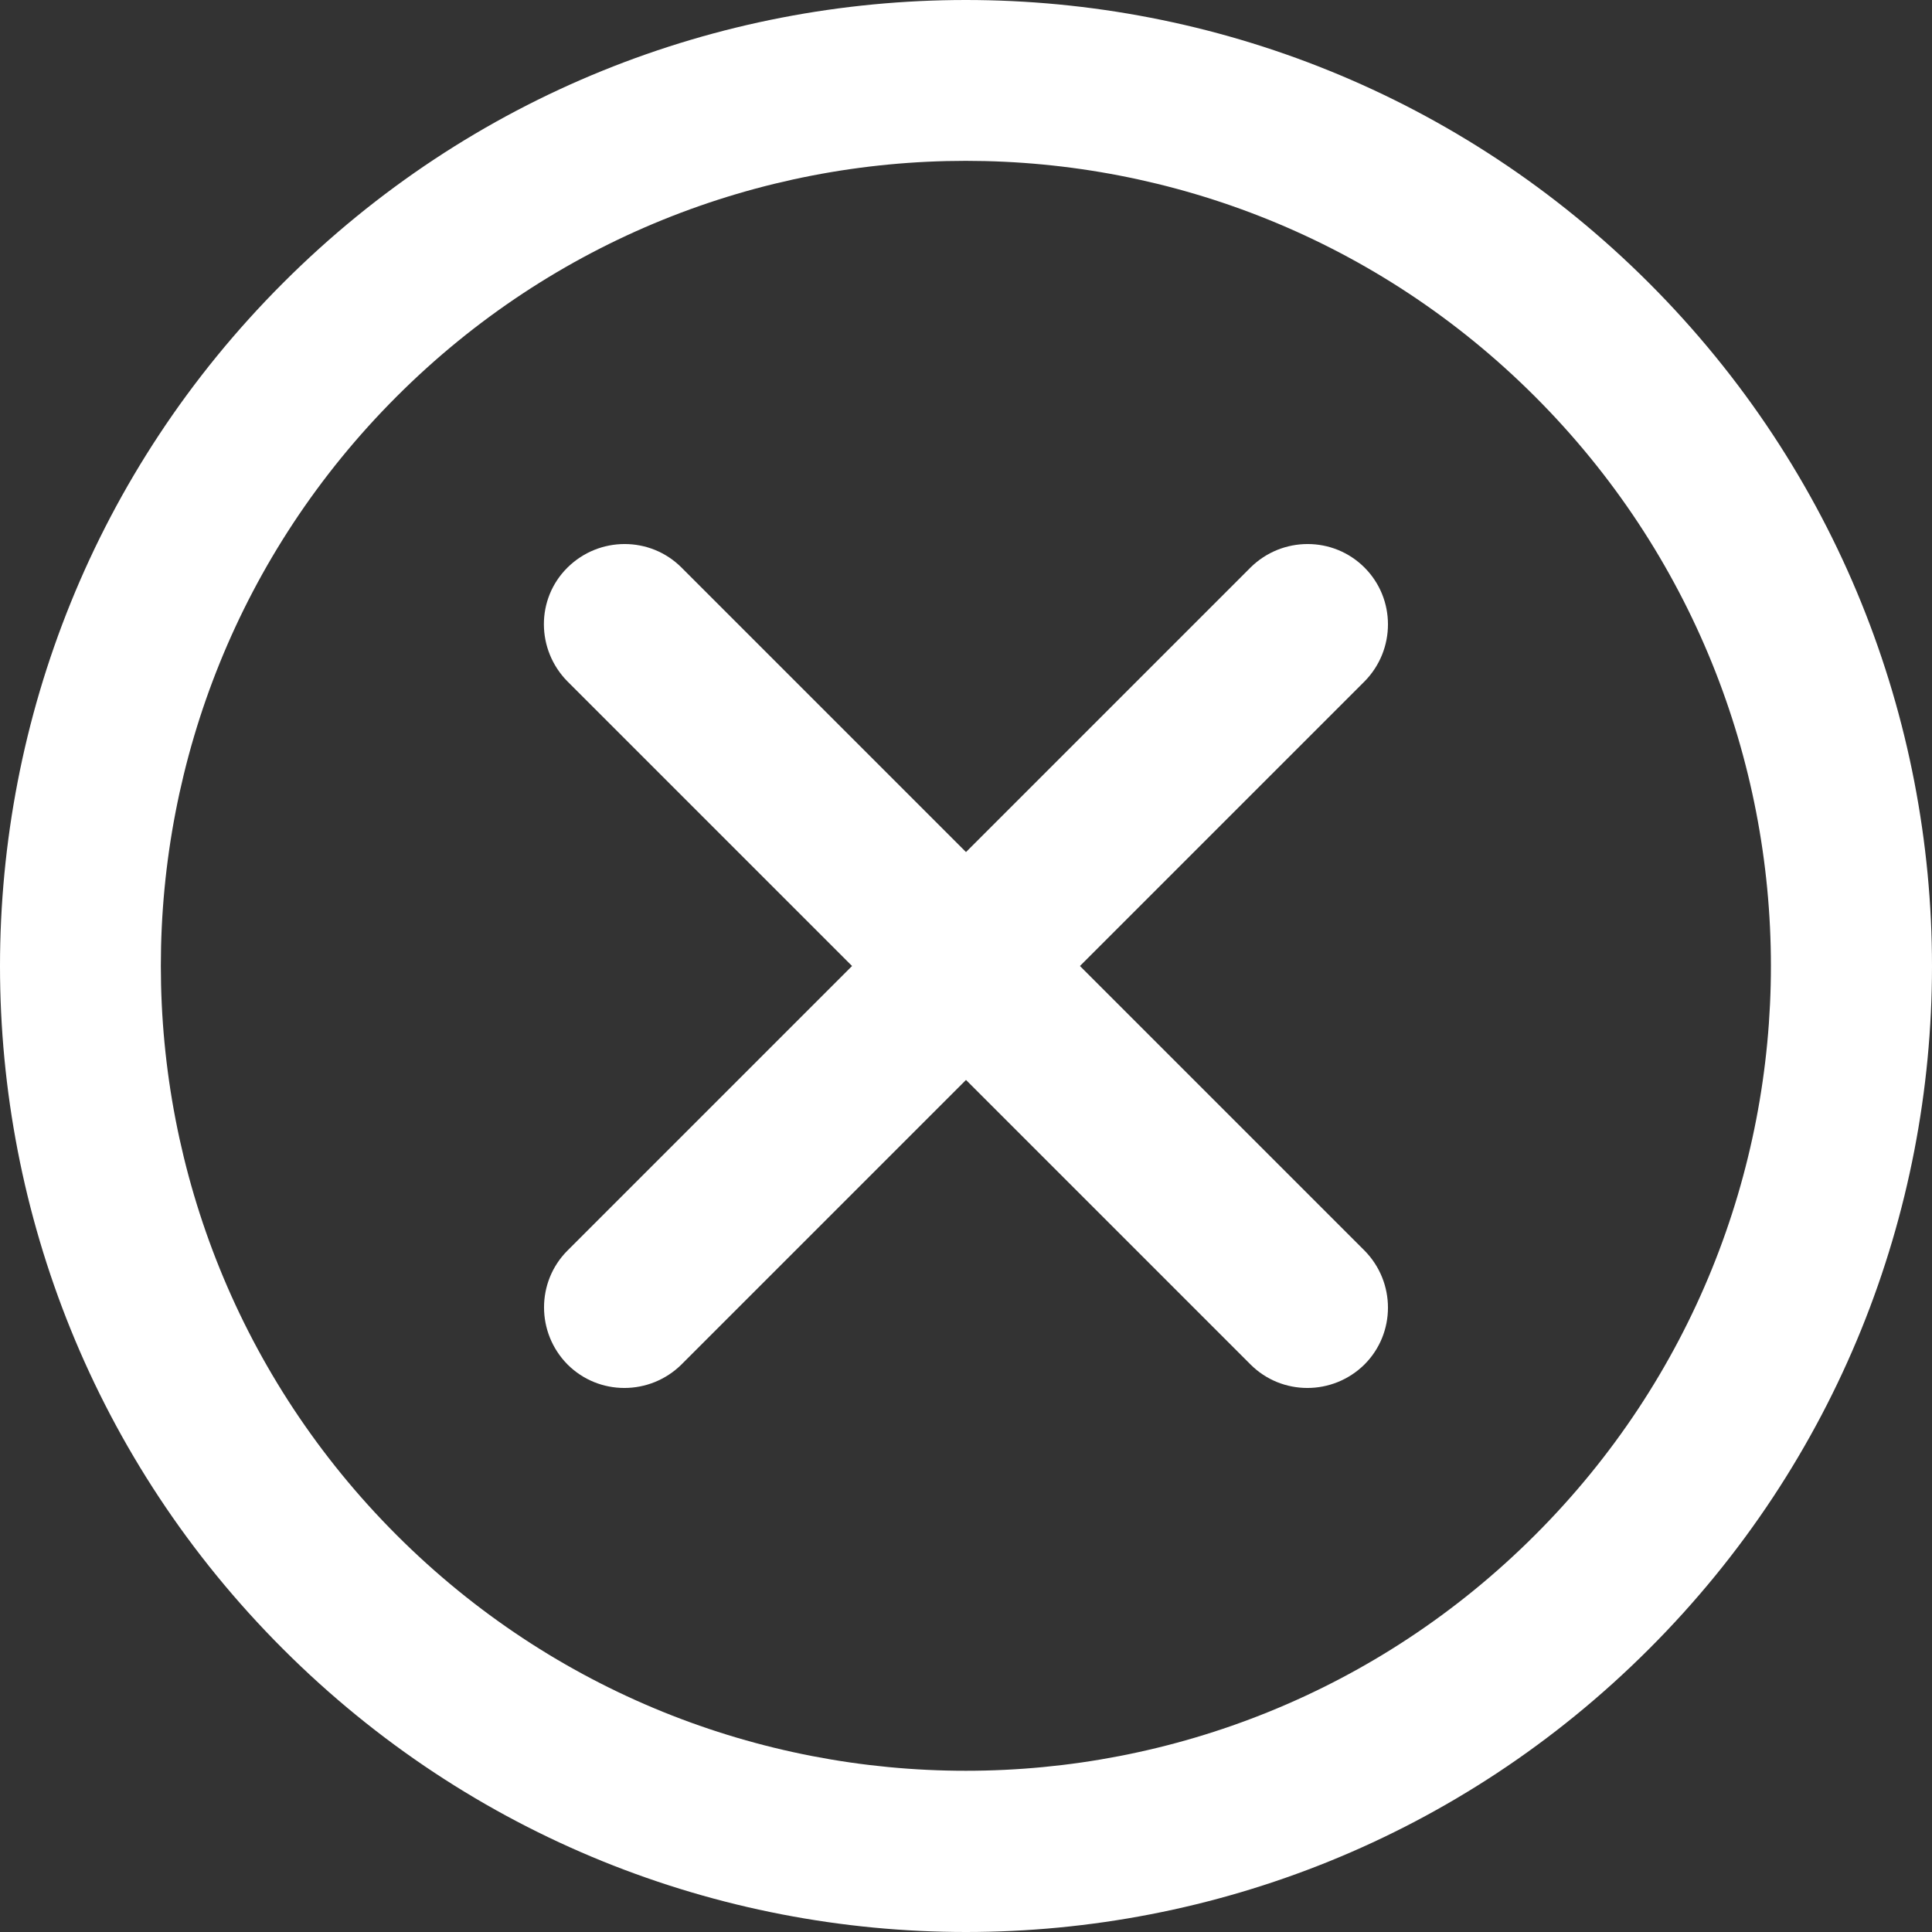 <?xml version="1.0" encoding="UTF-8"?> <!-- Generator: Adobe Illustrator 25.4.1, SVG Export Plug-In . SVG Version: 6.00 Build 0) --> <svg xmlns="http://www.w3.org/2000/svg" xmlns:xlink="http://www.w3.org/1999/xlink" version="1.1" id="Capa_1" x="0px" y="0px" viewBox="0 0 512 512" style="enable-background:new 0 0 512 512;" xml:space="preserve"><rect x="0" y="0" width="512" height="512" fill="#333333" stroke="none"/> <style type="text/css"> .st0{fill:#FFFFFF;} </style> <g transform="translate(1 1)"> <g> <g> <path class="st0" d="M436,74C336-26,173.9-26,74,74C-26,174-26,336.1,74,436c100,100,262,100,362,0C536,336.1,536,174,436,74z M405.8,405.8c-83.3,83.3-218.4,83.3-301.7,0c-83.3-83.3-83.3-218.4,0-301.7c83.3-83.3,218.4-83.3,301.7,0 S489.2,322.5,405.8,405.8z"></path> <path class="st0" d="M360.6,149.4c-8.3-8.3-21.8-8.3-30.2,0L255,224.8l-75.4-75.4c-8.3-8.3-21.8-8.3-30.2,0s-8.3,21.8,0,30.2 l75.4,75.4l-75.4,75.4c-8.3,8.3-8.3,21.8,0,30.2c8.3,8.3,21.8,8.3,30.2,0l75.4-75.4l75.4,75.4c8.3,8.3,21.8,8.3,30.2,0 c8.3-8.3,8.3-21.8,0-30.2L285.2,255l75.4-75.4C368.9,171.2,368.9,157.7,360.6,149.4z"></path> </g> </g> </g> </svg> 